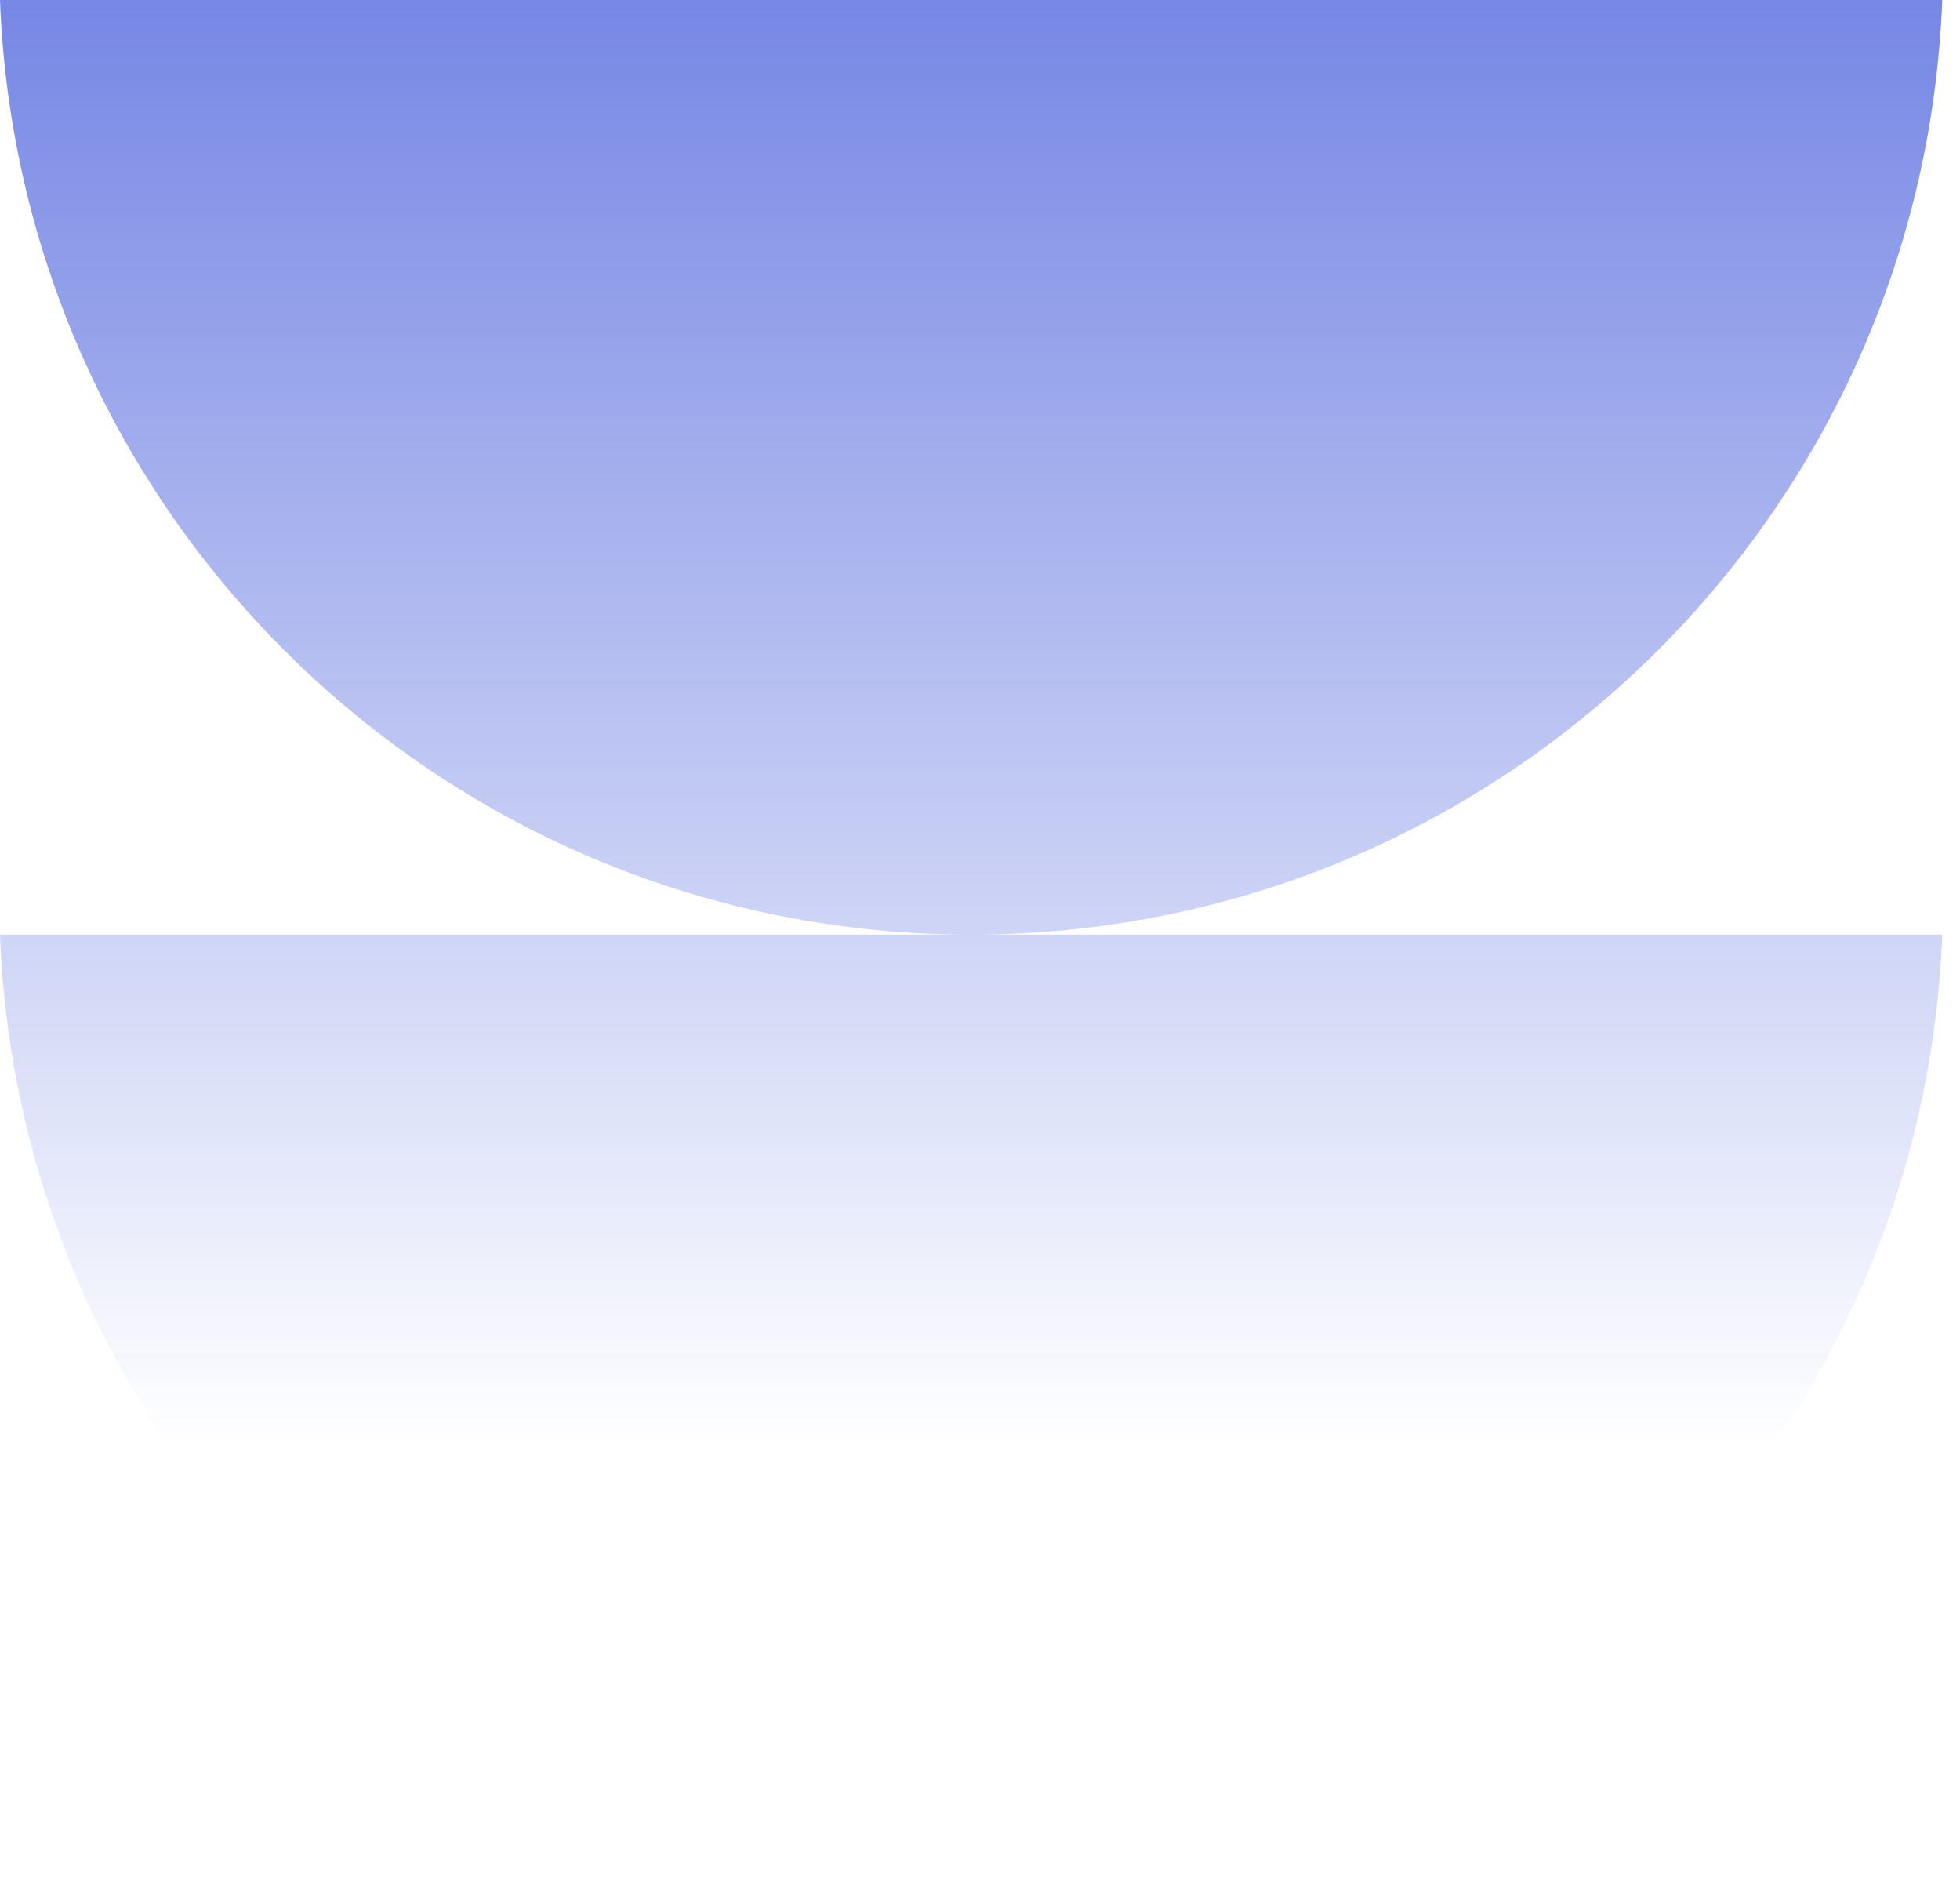 <?xml version="1.0" encoding="UTF-8"?> <svg xmlns="http://www.w3.org/2000/svg" width="105" height="101" viewBox="0 0 105 101" fill="none"><path opacity="0.7" d="M104.048 50.057C102.994 77.88 80.106 100.114 52.024 100.114C23.943 100.114 1.054 77.88 0 50.057L104.048 50.057ZM104.048 0C102.994 27.824 80.106 50.057 52.024 50.057C23.943 50.057 1.054 27.824 0 0L104.048 0Z" fill="url(#paint0_linear_2708_268)"></path><defs><linearGradient id="paint0_linear_2708_268" x1="52.024" y1="-18.937" x2="52.024" y2="77.376" gradientUnits="userSpaceOnUse"><stop stop-color="#0C2AD0"></stop><stop offset="1" stop-color="#0C2AD0" stop-opacity="0"></stop></linearGradient></defs></svg> 